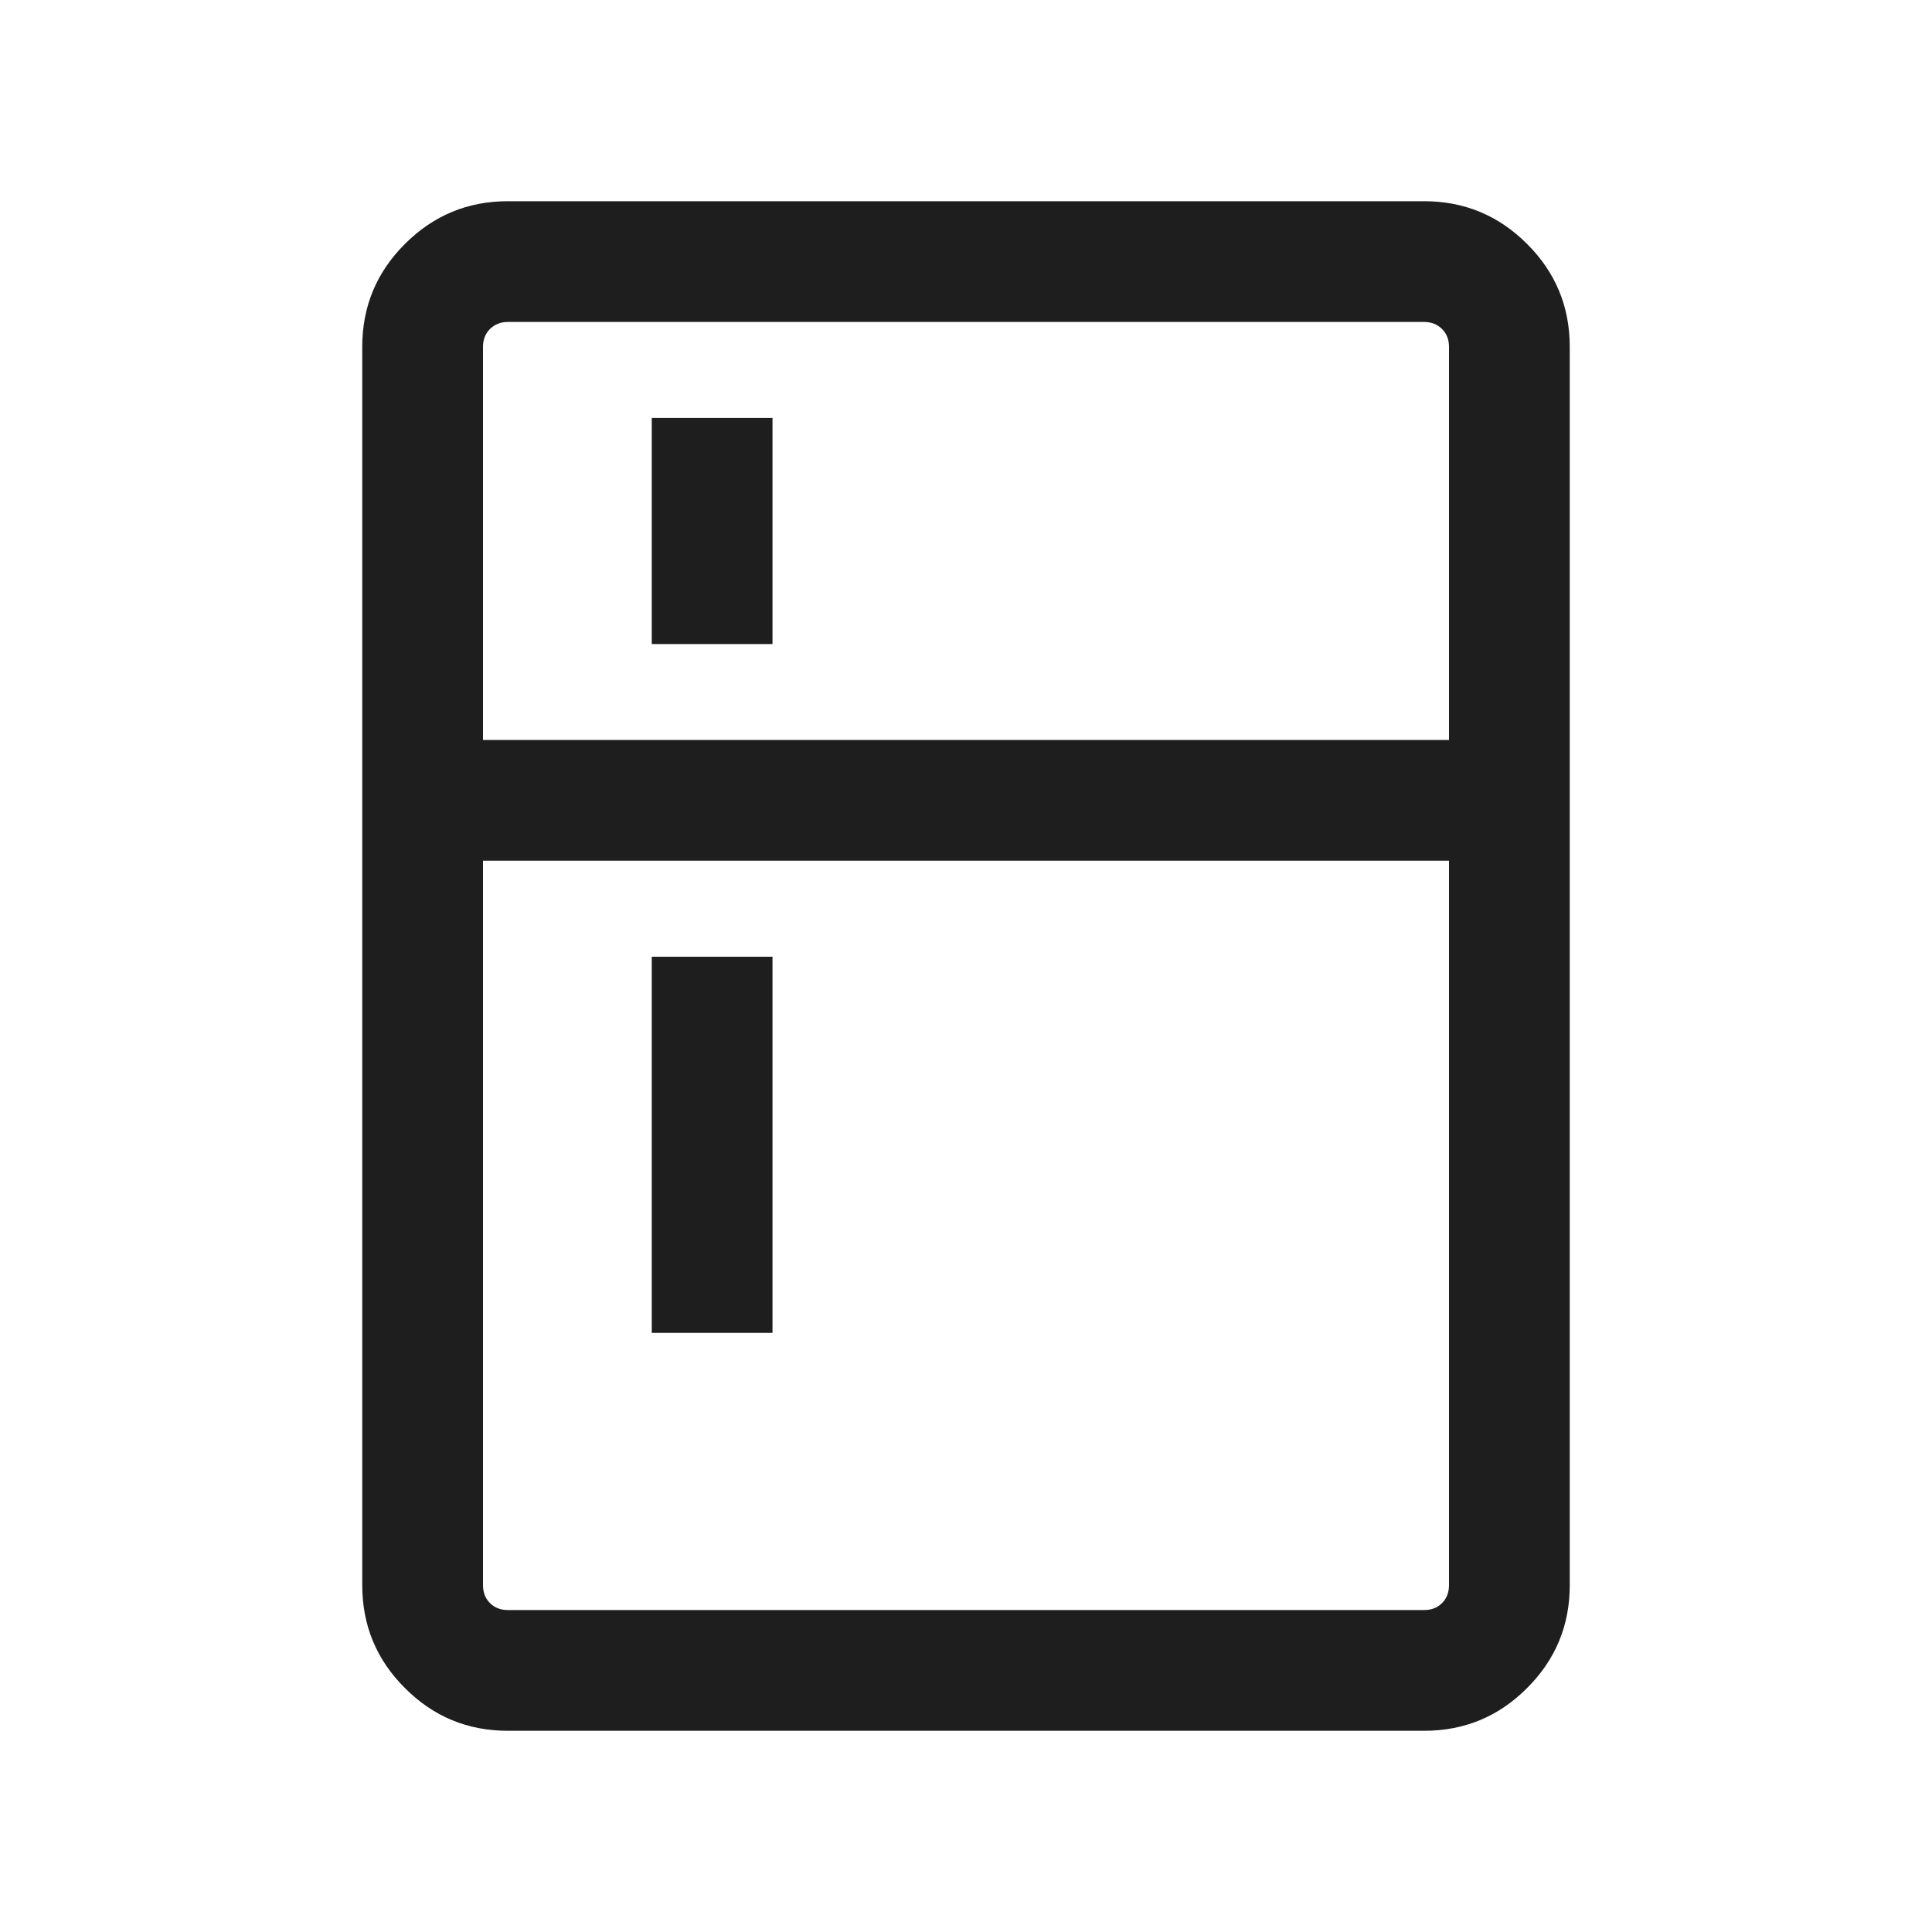 <svg width="20" height="20" viewBox="0 0 20 20" fill="none" xmlns="http://www.w3.org/2000/svg">
<g id="kitchen">
<mask id="mask0_935_2788" style="mask-type:alpha" maskUnits="userSpaceOnUse" x="0" y="0" width="20" height="20">
<rect id="Bounding box" width="20" height="20" fill="#D9D9D9"/>
</mask>
<g mask="url(#mask0_935_2788)">
<path id="kitchen_2" d="M6.747 6.667V4.327H7.997V6.667H6.747ZM6.747 13.798V9.904H7.997V13.798H6.747ZM5.256 17.917C4.841 17.917 4.486 17.77 4.192 17.475C3.897 17.181 3.75 16.826 3.75 16.41V3.59C3.75 3.174 3.897 2.819 4.192 2.525C4.486 2.231 4.841 2.083 5.256 2.083H14.743C15.159 2.083 15.514 2.231 15.808 2.525C16.103 2.819 16.25 3.174 16.25 3.59V16.41C16.25 16.826 16.103 17.181 15.808 17.475C15.514 17.77 15.159 17.917 14.743 17.917H5.256ZM5.256 16.667H14.743C14.818 16.667 14.88 16.643 14.928 16.595C14.976 16.547 15 16.485 15 16.41V8.91H5V16.41C5 16.485 5.024 16.547 5.072 16.595C5.12 16.643 5.182 16.667 5.256 16.667ZM5 7.66H15V3.59C15 3.515 14.976 3.454 14.928 3.406C14.88 3.358 14.818 3.333 14.743 3.333H5.256C5.182 3.333 5.12 3.358 5.072 3.406C5.024 3.454 5 3.515 5 3.59V7.66Z" fill="#1E1E1E"/>
</g>
</g>
</svg>
